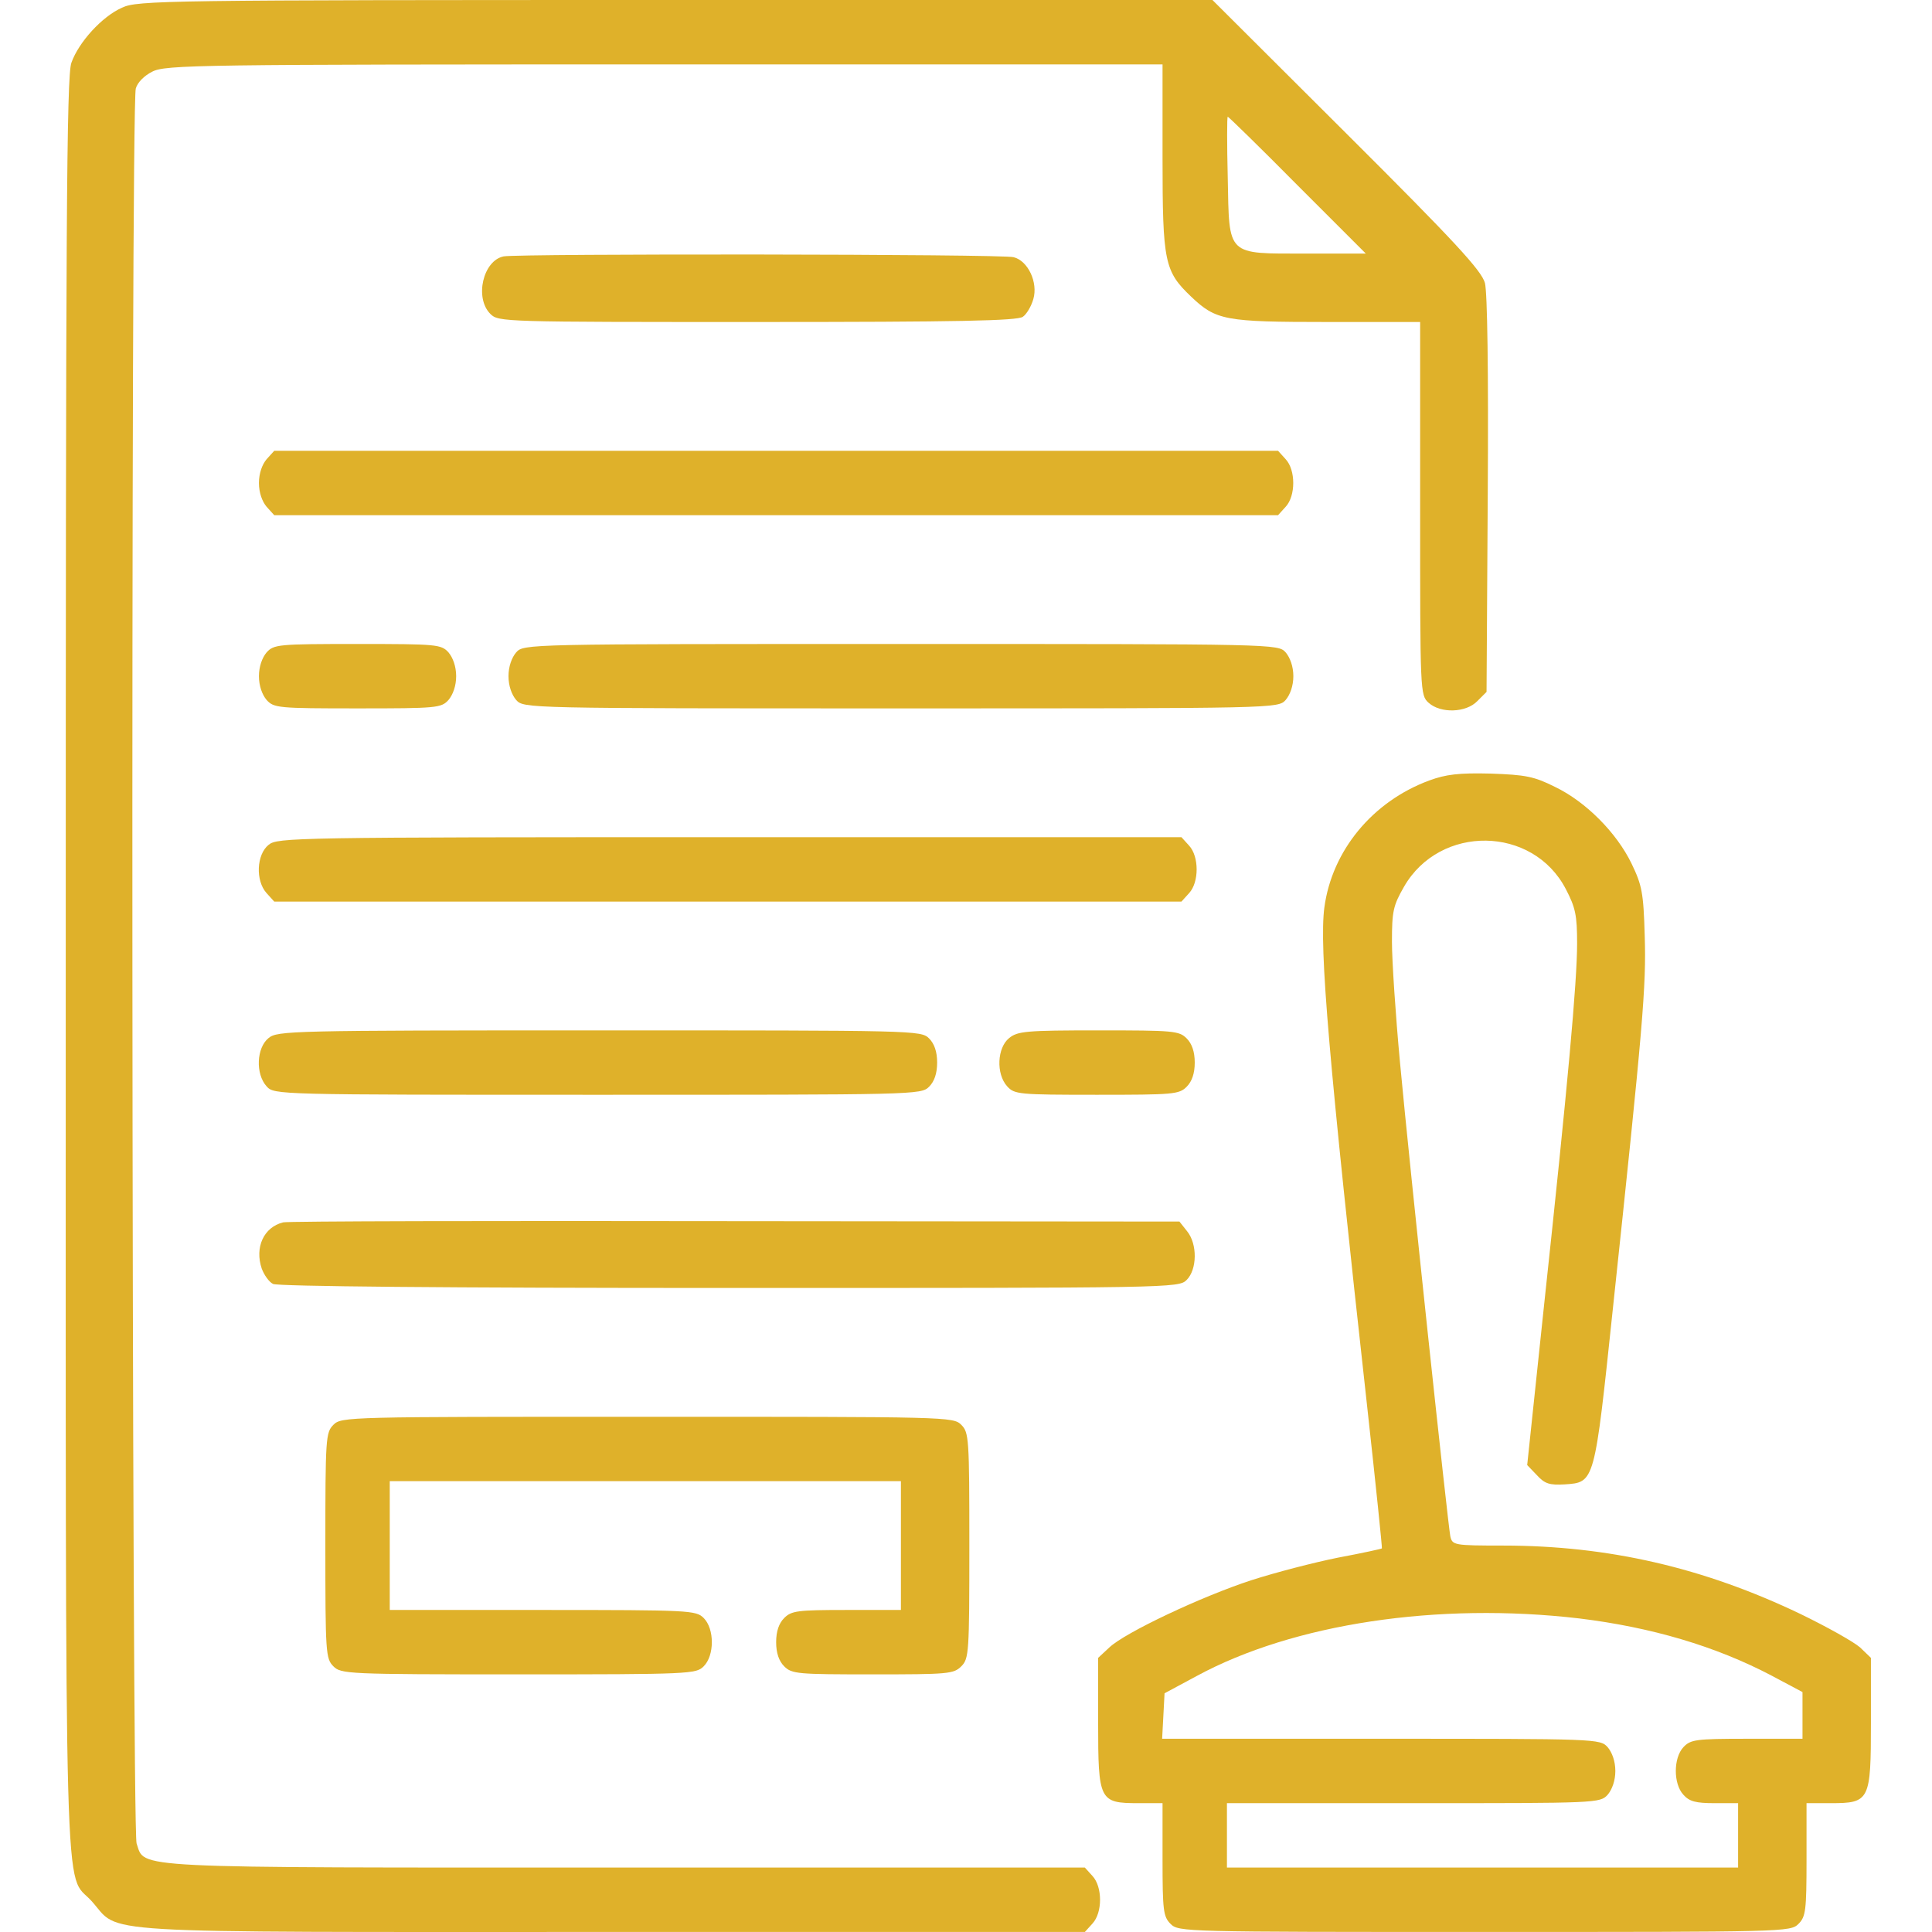 <?xml version="1.0" encoding="UTF-8"?> <svg xmlns="http://www.w3.org/2000/svg" width="441" height="441" viewBox="0 0 441 441" fill="none"><path d="M27.87 1.746C23.276 3.767 17.947 9.647 16.294 14.332C15.191 17.364 15.007 51.265 15.007 220.496C15.007 443.472 14.548 426.935 20.887 433.917C27.778 441.542 17.947 440.991 139.587 440.991H247.63L249.376 439.062C251.673 436.581 251.673 430.701 249.376 428.221L247.63 426.291H142.987C27.778 426.291 33.198 426.567 31.177 420.779C30.075 417.38 29.799 24.438 30.993 20.212C31.361 18.834 32.923 17.272 34.76 16.353C37.792 14.792 45.234 14.7 151.715 14.7H265.362V36.014C265.362 59.901 265.821 61.922 271.885 67.71C277.581 73.131 279.602 73.499 303.03 73.499H324.161V116.036C324.161 158.022 324.161 158.665 326.09 160.411C328.846 162.891 334.634 162.707 337.207 160.043L339.32 157.93L339.595 113.004C339.779 84.431 339.503 66.792 338.952 64.587C338.125 61.739 332.337 55.4 307.348 30.502L276.754 -3.48687e-06H154.195C37.516 -3.48687e-06 31.361 0.092 27.87 1.746ZM296.139 42.262L311.758 57.88H298.252C279.786 57.88 280.613 58.615 280.245 40.516C280.061 32.891 280.061 26.643 280.245 26.643C280.429 26.643 287.595 33.626 296.139 42.262Z" fill="#DFB12A"></path><path d="M114.965 58.523C110.28 59.442 108.259 67.986 111.934 71.661C113.771 73.499 114.965 73.499 172.845 73.499C218.69 73.499 232.287 73.223 233.482 72.304C234.309 71.753 235.411 69.915 235.87 68.262C236.973 64.495 234.676 59.534 231.369 58.707C228.888 57.972 118.365 57.88 114.965 58.523Z" fill="#DFB12A"></path><path d="M60.852 104.827C59.842 106.022 59.106 108.043 59.106 110.248C59.106 112.453 59.842 114.474 60.852 115.668L62.598 117.598H177.163H291.729L293.475 115.668C295.772 113.188 295.772 107.308 293.475 104.827L291.729 102.898H177.163H62.598L60.852 104.827Z" fill="#DFB12A"></path><path d="M60.852 148.926C59.842 150.121 59.106 152.142 59.106 154.347C59.106 156.552 59.842 158.573 60.852 159.767C62.506 161.605 63.516 161.697 81.615 161.697C99.714 161.697 100.725 161.605 102.379 159.767C103.389 158.573 104.124 156.552 104.124 154.347C104.124 152.142 103.389 150.121 102.379 148.926C100.725 147.089 99.714 146.997 81.615 146.997C63.516 146.997 62.506 147.089 60.852 148.926Z" fill="#DFB12A"></path><path d="M117.813 148.926C116.803 150.121 116.068 152.142 116.068 154.347C116.068 156.552 116.803 158.573 117.813 159.767C119.559 161.697 119.651 161.697 205.644 161.697C291.637 161.697 291.729 161.697 293.475 159.767C294.486 158.573 295.221 156.552 295.221 154.347C295.221 152.142 294.486 150.121 293.475 148.926C291.729 146.997 291.637 146.997 205.644 146.997C119.651 146.997 119.559 146.997 117.813 148.926Z" fill="#DFB12A"></path><path d="M326.274 178.142C313.32 182.919 304.04 194.128 302.295 207.174C301.1 216.269 303.305 242.086 312.125 321.556C314.054 339.012 315.524 353.344 315.433 353.436C315.433 353.528 310.839 354.539 305.418 355.549C299.906 356.652 291.086 358.948 285.666 360.694C274.365 364.369 256.818 372.638 253.234 376.037L250.662 378.426V393.217C250.662 411.041 250.938 411.592 259.849 411.592H265.362V424.454C265.362 436.122 265.545 437.5 267.199 439.154C269.037 440.991 270.231 440.991 338.86 440.991C407.49 440.991 408.684 440.991 410.521 439.154C412.175 437.5 412.359 436.122 412.359 424.454V411.592H417.871C426.783 411.592 427.058 411.041 427.058 393.217V378.426L424.578 376.037C423.108 374.751 417.044 371.351 410.981 368.411C388.931 357.846 367.157 352.793 343.086 352.793C331.878 352.793 331.51 352.701 331.051 350.68C330.5 347.924 321.864 267.259 319.567 242.545C318.556 231.704 317.729 219.301 317.729 214.983C317.729 208.001 318.005 206.715 320.486 202.397C328.662 188.156 349.885 188.432 357.419 202.948C359.624 207.174 359.991 208.92 359.991 215.351C359.991 224.079 357.878 247.506 352.457 297.853L348.599 334.418L350.804 336.715C352.641 338.736 353.744 339.012 357.143 338.828C364.033 338.369 363.942 338.644 368.168 298.588C375.058 233.909 375.793 225.089 375.426 213.605C375.15 203.683 374.783 202.029 372.394 197.068C368.995 190.086 362.012 183.011 354.938 179.612C350.161 177.223 348.231 176.856 340.238 176.58C332.98 176.396 330.04 176.764 326.274 178.142ZM360.45 369.422C376.988 371.443 391.595 375.761 404.366 382.468L411.44 386.235V391.563V396.892H398.762C387.002 396.892 385.899 397.076 384.246 398.821C381.949 401.302 381.949 407.182 384.246 409.662C385.624 411.224 387.094 411.592 391.412 411.592H396.74V418.942V426.291H338.401H280.061V418.942V411.592H322.599C364.585 411.592 365.228 411.592 366.973 409.662C367.984 408.468 368.719 406.447 368.719 404.242C368.719 402.037 367.984 400.016 366.973 398.821C365.228 396.892 364.677 396.892 315.249 396.892H265.27L265.545 391.747L265.821 386.51L273.171 382.56C295.22 370.616 328.203 365.655 360.45 369.422Z" fill="#DFB12A"></path><path d="M61.311 192.842C58.555 195.047 58.28 201.018 60.852 203.867L62.598 205.796H166.139H269.68L271.425 203.867C273.722 201.386 273.722 195.506 271.425 193.026L269.68 191.096H166.598C66.732 191.096 63.333 191.188 61.311 192.842Z" fill="#DFB12A"></path><path d="M61.311 236.941C58.555 239.146 58.28 245.118 60.852 247.966C62.598 249.895 62.873 249.895 136.464 249.895C209.043 249.895 210.238 249.895 212.075 248.058C213.27 246.863 213.913 245.026 213.913 242.545C213.913 240.065 213.27 238.227 212.075 237.033C210.238 235.195 209.043 235.195 136.831 235.195C66.181 235.195 63.333 235.287 61.311 236.941Z" fill="#DFB12A"></path><path d="M230.358 236.941C227.602 239.146 227.326 245.118 229.899 247.966C231.552 249.803 232.563 249.895 250.386 249.895C267.842 249.895 269.129 249.803 270.874 248.058C272.068 246.863 272.712 245.026 272.712 242.545C272.712 240.065 272.068 238.227 270.874 237.033C269.129 235.287 267.842 235.195 250.754 235.195C234.217 235.195 232.287 235.379 230.358 236.941Z" fill="#DFB12A"></path><path d="M64.619 279.019C60.209 280.121 58.096 284.715 59.75 289.584C60.301 291.054 61.403 292.616 62.322 293.075C63.425 293.627 101.46 293.994 166.506 293.994C267.842 293.994 269.037 293.994 270.874 292.157C273.263 289.768 273.355 283.98 270.966 281.04L269.22 278.835L167.792 278.743C112.117 278.651 65.629 278.743 64.619 279.019Z" fill="#DFB12A"></path><path d="M76.103 325.231C74.357 326.977 74.266 328.263 74.266 352.793C74.266 377.323 74.357 378.609 76.103 380.355C77.849 382.1 79.135 382.192 118.365 382.192C157.595 382.192 158.881 382.1 160.626 380.355C163.107 377.874 163.107 371.811 160.626 369.33C158.881 367.585 157.595 367.493 123.877 367.493H88.965V352.793V338.093H147.305H205.644V352.793V367.493H193.241C182.033 367.493 180.655 367.676 179.001 369.33C177.807 370.524 177.163 372.362 177.163 374.843C177.163 377.323 177.807 379.161 179.001 380.355C180.747 382.1 182.033 382.192 199.213 382.192C216.393 382.192 217.68 382.1 219.425 380.355C221.171 378.609 221.263 377.323 221.263 352.793C221.263 328.263 221.171 326.977 219.425 325.231C217.588 323.394 216.393 323.394 147.764 323.394C79.135 323.394 77.941 323.394 76.103 325.231Z" fill="#DFB12A"></path></svg> 